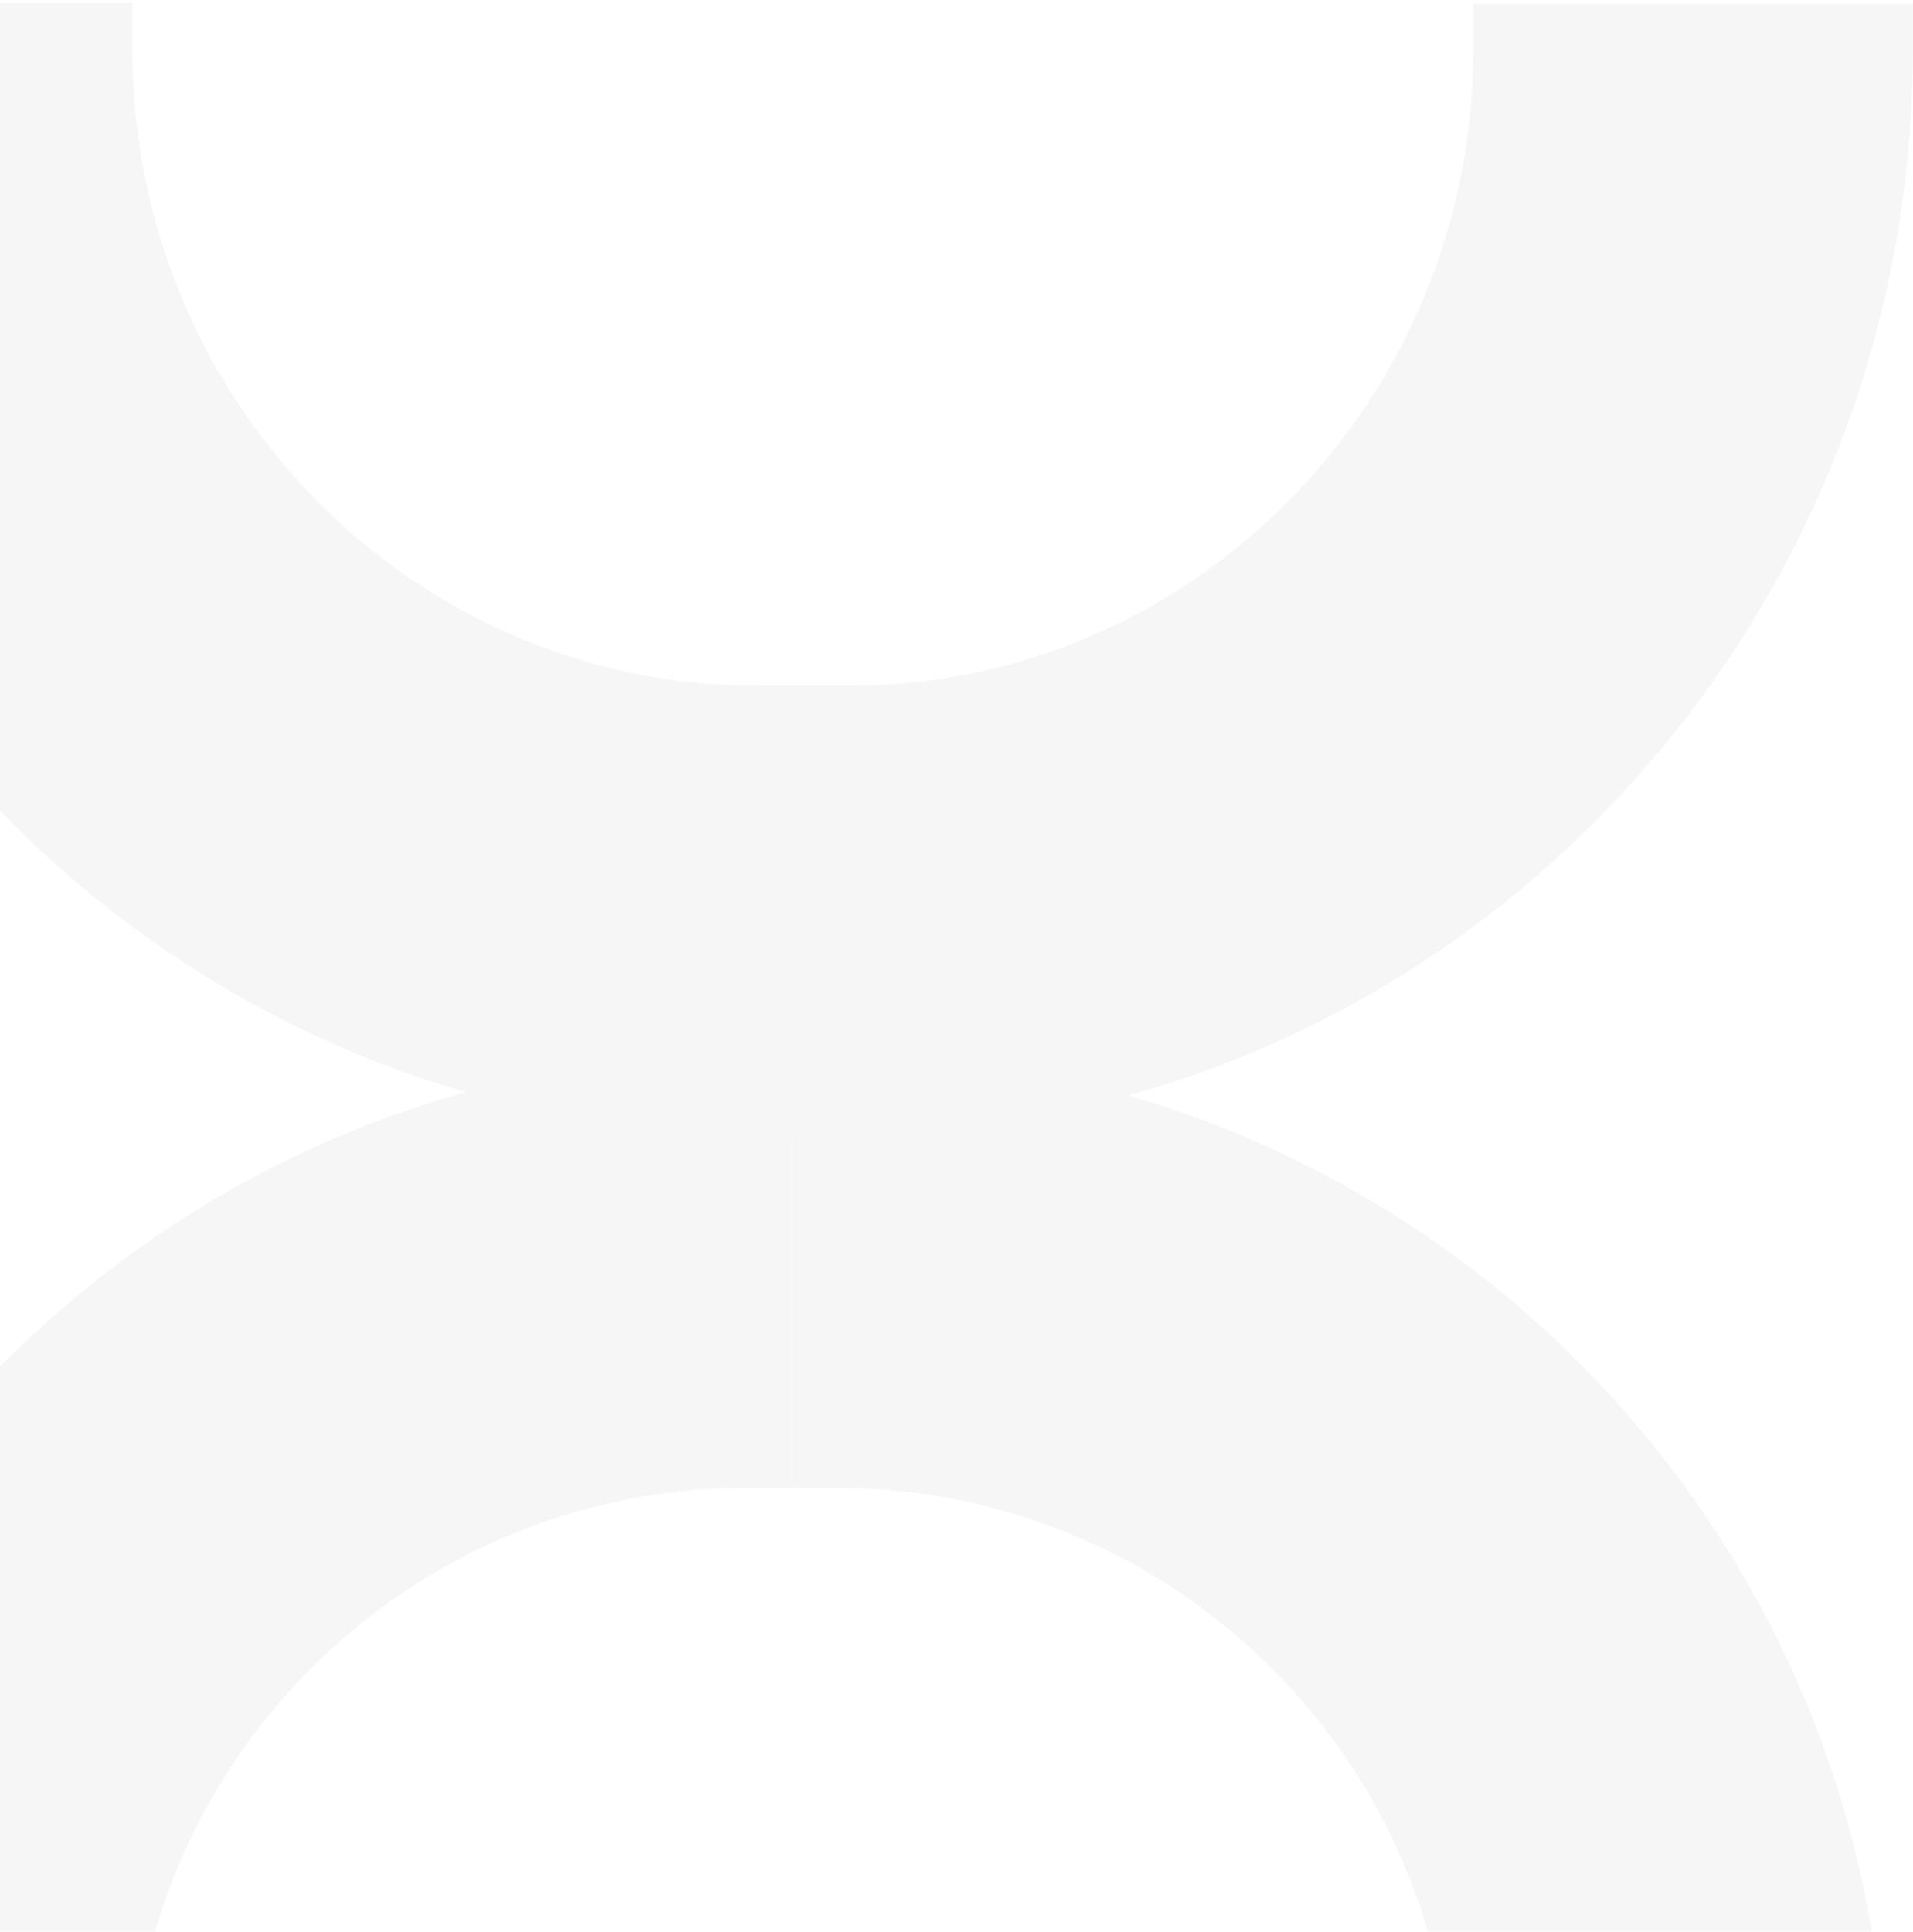 <svg width="423" height="427" viewBox="0 0 423 427" fill="none" xmlns="http://www.w3.org/2000/svg">
<g opacity="0.04">
<path d="M167.364 250.512L177.515 250.512L177.515 151.58L167.364 151.58C91.213 151.58 29.278 88.535 29.278 11.063L29.278 0.715L-67.942 0.715L-67.942 11.063C-67.942 143.099 37.612 250.512 167.364 250.512Z" fill="#212121"/>
<path d="M422.965 11.077V0.747H325.746V11.077C325.746 88.569 263.792 151.595 187.661 151.595H177.491L177.491 250.527H187.661C317.412 250.527 422.965 143.114 422.965 11.077Z" fill="#212121"/>
<path d="M165 233.028L175.008 233.028L175.008 328.874L165 328.874C89.919 328.874 28.854 389.954 28.854 465.01L28.854 475.036L-67 475.036L-67 465.01C-67 337.091 37.071 233.028 165 233.028Z" fill="#212121"/>
<path d="M185.008 233.027L175 233.027L175 328.877L185.008 328.877C260.086 328.877 321.149 389.958 321.149 465.017L321.149 475.043L417 475.043L417 465.017C417 337.094 312.932 233.027 185.008 233.027Z" fill="#212121"/>
</g>
</svg>
